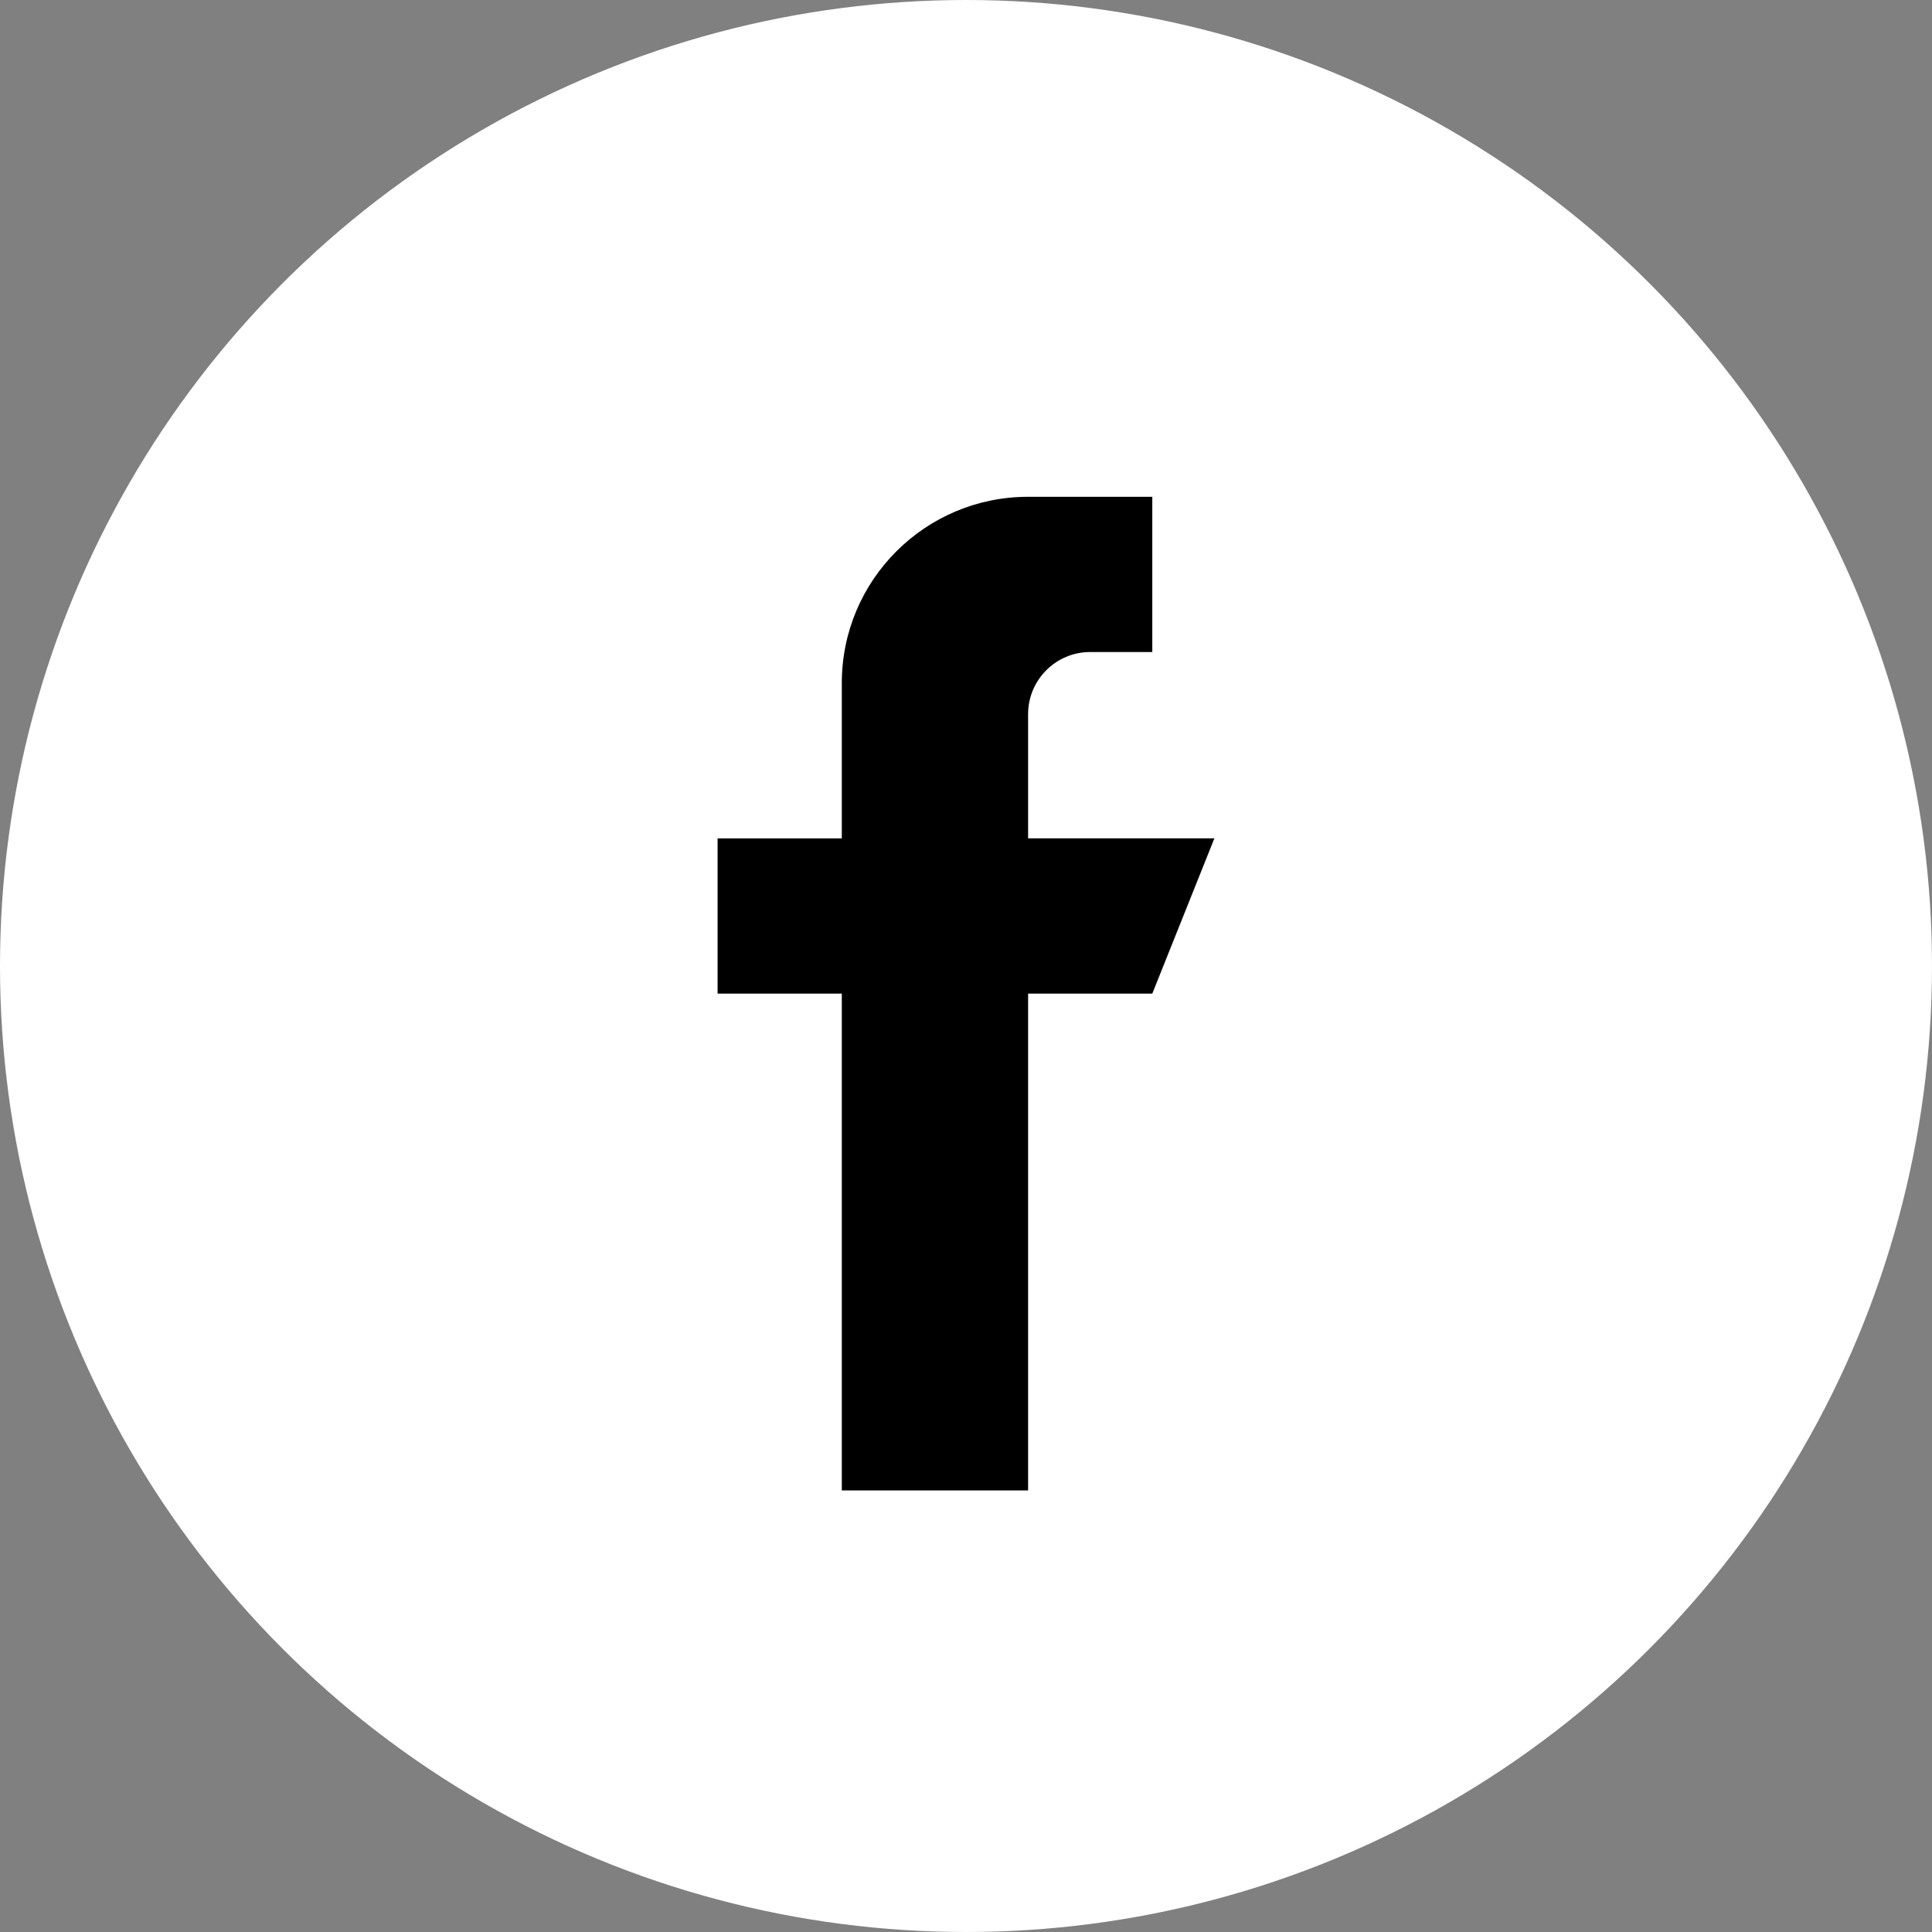 <svg xmlns="http://www.w3.org/2000/svg" width="35" height="35" viewBox="0 0 35 35">
    <rect x="0" y="0" width="35" height="35" fill="#808080" stroke="none"/>
    <g fill="none">
        <circle cx="17.5" cy="17.5" r="17.5" fill="#FFF"/>
        <path fill="#000" d="M18.625 15.188v-2.25c0-.622.504-1.126 1.125-1.126h1.125V9h-2.25c-1.864 0-3.375 1.51-3.375 3.375v2.813H13V18h2.25v9h3.375v-9h2.25L22 15.187h-3.375z"/>
    </g>
</svg>
